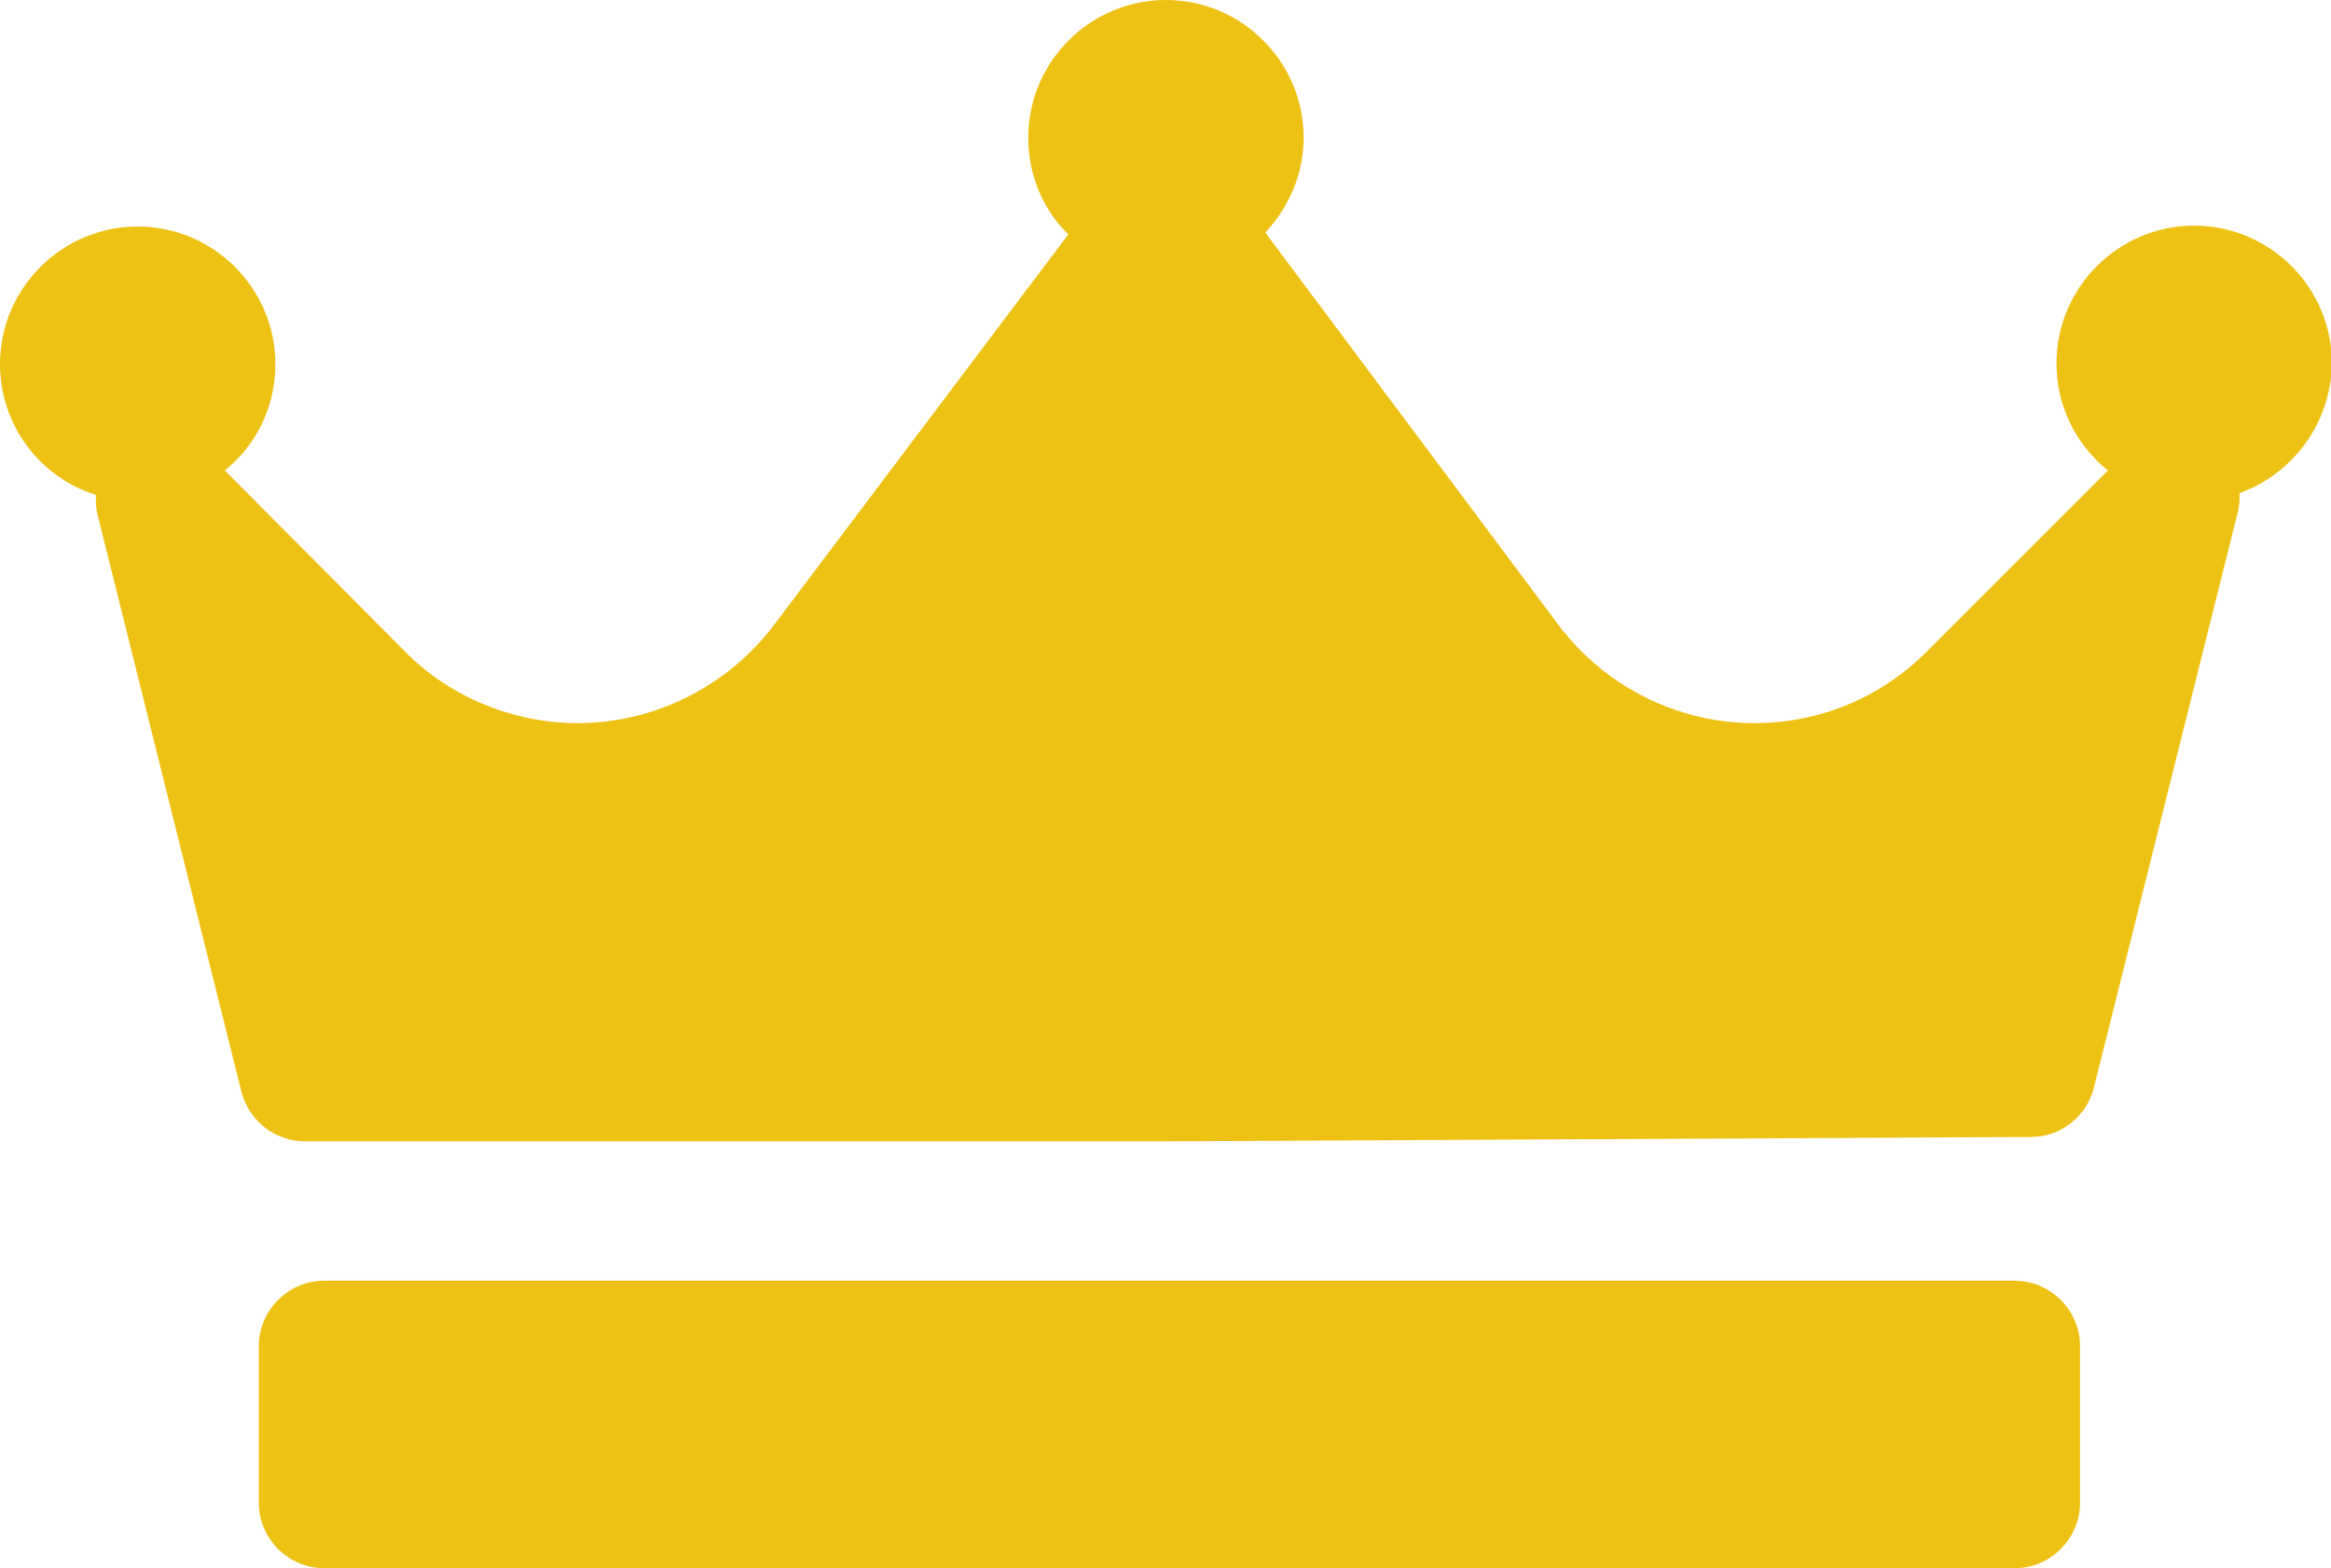 <?xml version="1.0" encoding="utf-8" standalone="no"?><svg xmlns="http://www.w3.org/2000/svg" xmlns:xlink="http://www.w3.org/1999/xlink" enable-background="new 0 0 267.5 180" fill="#000000" height="180px" id="Capa_1" version="1.1" viewBox="0 0 267.5 180" width="267.5px" x="0px" xml:space="preserve" y="0px">
<g id="change1_1"><path d="M257,56.6c0,0.7,0,1.5-0.2,2.2l-16.5,66c-0.8,3.3-3.8,5.7-7.2,5.7l-99,0.5c0,0,0,0,0,0H35  c-3.4,0-6.4-2.3-7.3-5.7L11.2,59.1C11,58.3,11,57.5,11,56.8c-6.4-2-11-8-11-15C0,33.1,7.1,26,15.8,26s15.8,7.1,15.8,15.8  c0,4.9-2.2,9.3-5.8,12.2l20.7,20.8C51.6,80,58.9,83,66.3,83c8.8,0,17.1-4.2,22.4-11.1l33.9-45c-2.9-2.8-4.6-6.8-4.6-11.1  C118,7.1,125.1,0,133.8,0s15.8,7.1,15.8,15.8c0,4.2-1.7,8-4.4,10.9c0,0,0,0,0,0l33.7,45.1c5.3,7,13.6,11.2,22.4,11.2  c7.5,0,14.5-2.9,19.8-8.2L241.9,54c-3.6-2.9-5.9-7.3-5.9-12.3c0-8.7,7.1-15.8,15.8-15.8s15.8,7.1,15.8,15.8  C267.5,48.6,263.1,54.4,257,56.6z M238.7,154.5c0-4.1-3.4-7.5-7.5-7.5h-194c-4.1,0-7.5,3.4-7.5,7.5v18c0,4.1,3.4,7.5,7.5,7.5h194  c4.1,0,7.5-3.4,7.5-7.5V154.5z" fill="#eec214"/></g>
</svg>